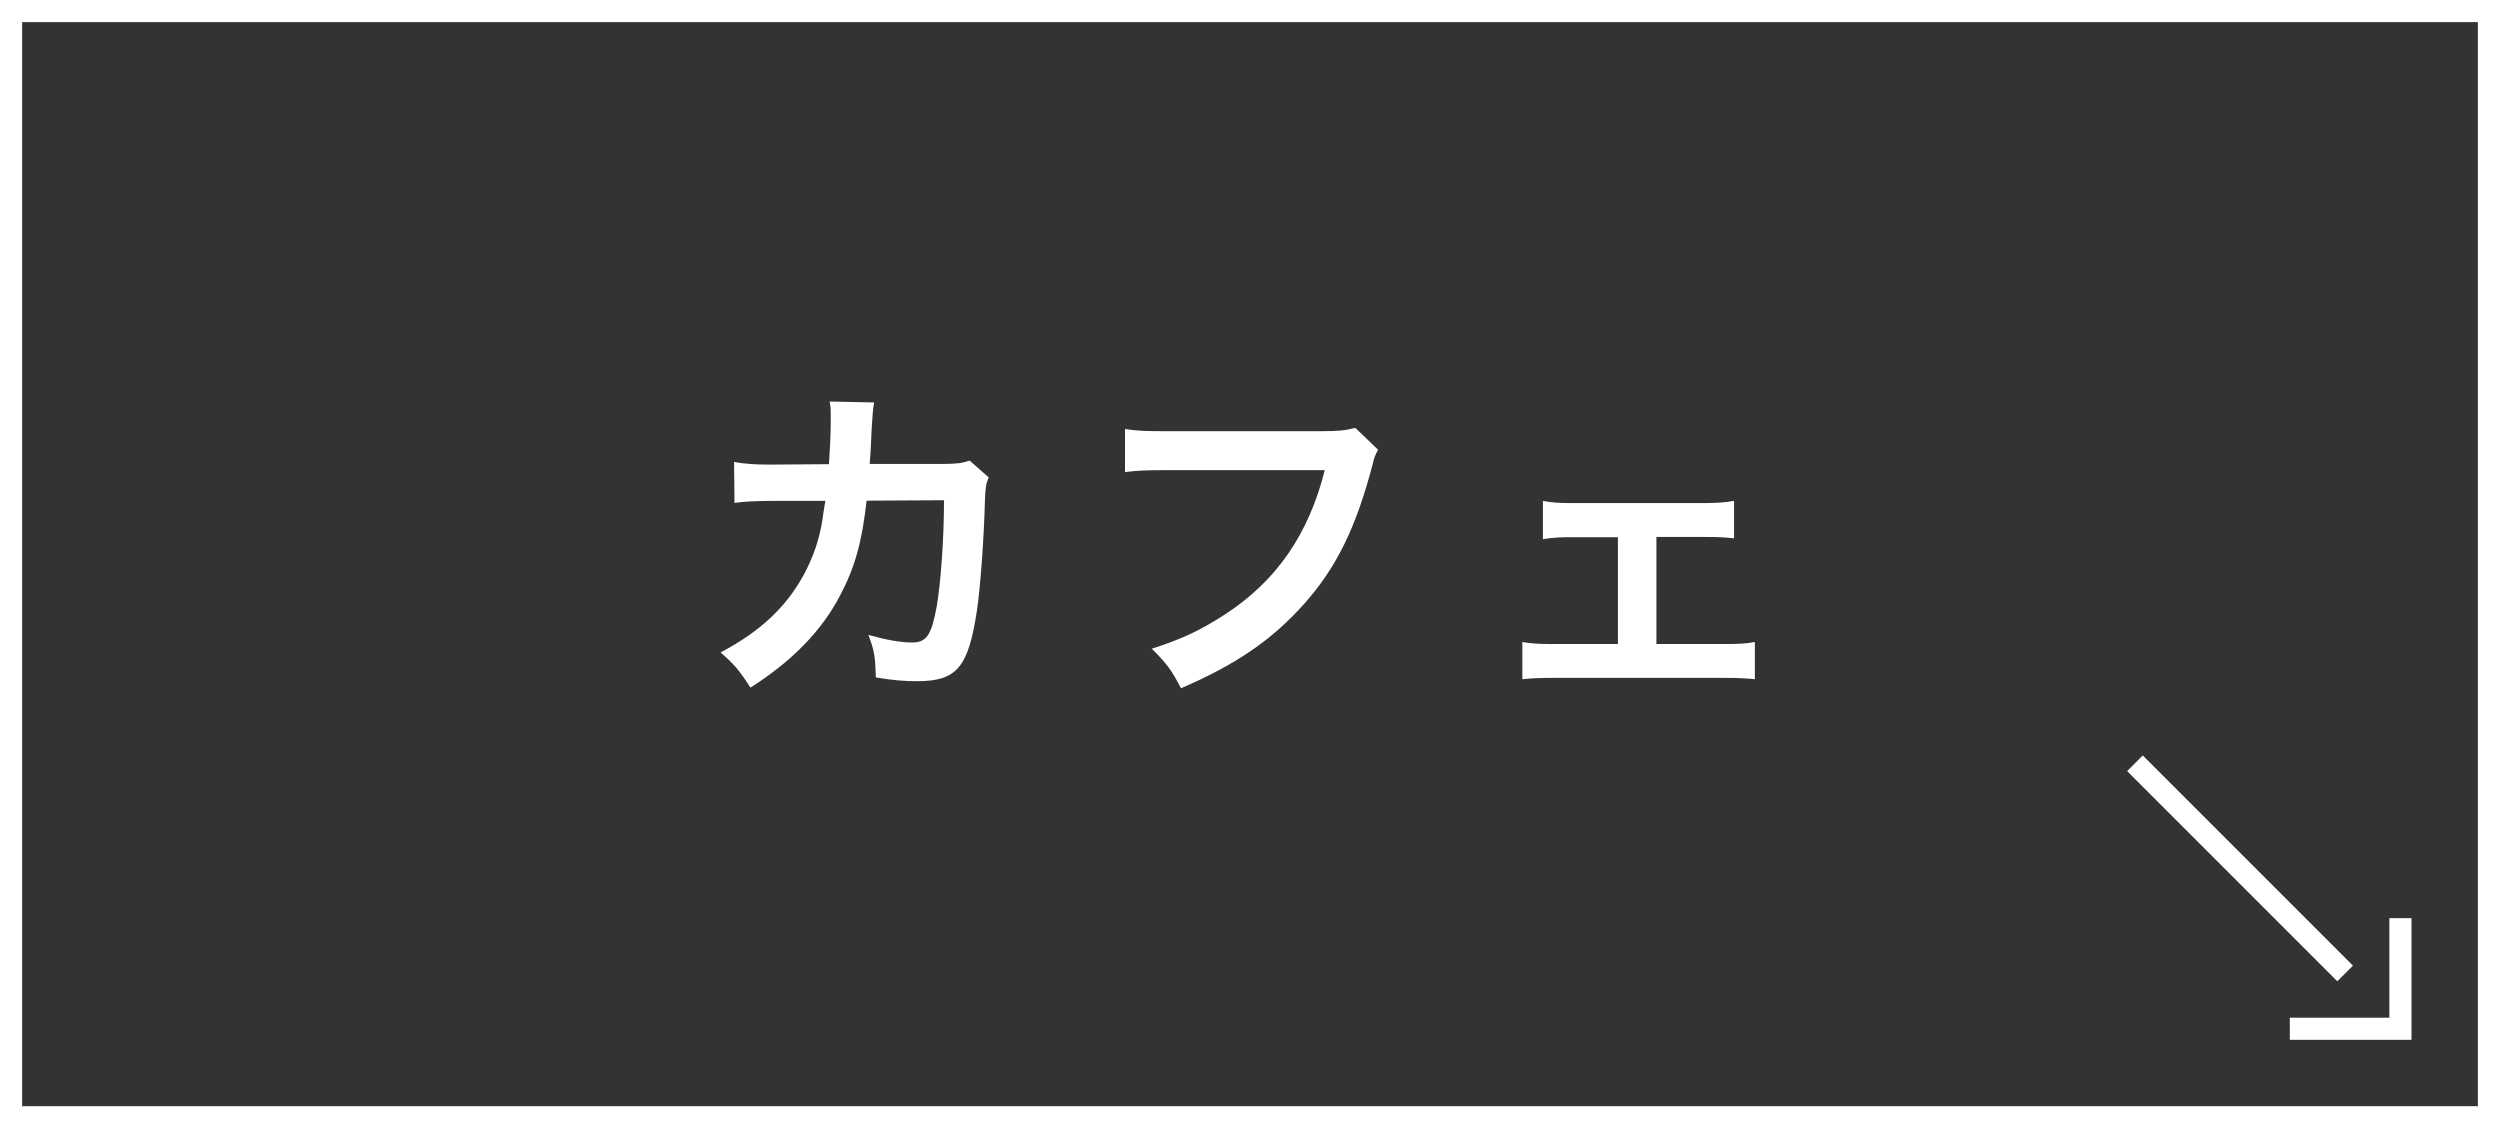 <?xml version="1.0" encoding="UTF-8"?>
<svg id="_レイヤー_1" data-name="レイヤー 1" xmlns="http://www.w3.org/2000/svg" viewBox="0 0 113 51">
  <rect x="0" y="0" width="113" height="51" fill="#333333" stroke="none"/>
  <defs>
    <style>
      .cls-1 {
        fill-rule: evenodd;
      }

      .cls-1, .cls-2 {
        fill: none;
        stroke: #fff;
        stroke-miterlimit: 10;
      }

      .cls-3 {
        fill: #fff;
      }
    </style>
  </defs>
  <g>
    <path class="cls-3" d="m112,1v49H1V1h111m1-1H0v51h113V0h0Z"/>
    <polyline class="cls-1" points="108.5 41.5 108.5 46.5 103.5 46.5"/>
  </g>
  <line class="cls-2" x1="106" y1="44" x2="96.5" y2="34.5"/>
  <g>
    <path class="cls-3" d="m44.69,21.58c-.12.27-.15.48-.17,1-.04,1.7-.21,4-.36,5-.39,2.59-.91,3.21-2.71,3.21-.57,0-1.08-.04-1.86-.17-.03-.95-.07-1.23-.34-1.92.88.24,1.48.34,1.98.34.65,0,.87-.33,1.11-1.63.18-1.04.33-3.08.33-4.8l-3.5.02c-.21,1.87-.52,3-1.2,4.29-.83,1.59-2.16,2.96-4.05,4.16-.51-.79-.72-1.04-1.35-1.59,1.88-.99,3.1-2.17,3.9-3.78.4-.83.63-1.56.76-2.61.03-.21.06-.36.08-.46h-2.49c-.92.01-1.12.03-1.62.09l-.02-1.85c.51.09.92.12,1.67.12l2.62-.02c.04-.57.08-1.44.08-1.87v-.38c0-.2,0-.31-.05-.58l2.01.04c-.03.19-.04.25-.06.46,0,.09-.02.18-.02.29q-.03.31-.06,1.09c-.02.33-.02.46-.06.94h3.33c.67-.01.81-.03,1.19-.15l.85.75Z"/>
    <path class="cls-3" d="m62.29,20.33c-.14.25-.18.36-.25.67-.75,2.86-1.64,4.66-3.08,6.28-1.47,1.65-3.08,2.75-5.58,3.83-.42-.81-.62-1.09-1.32-1.79,1.32-.42,2.17-.81,3.28-1.53,2.34-1.51,3.81-3.63,4.54-6.54h-7.14c-1,0-1.35.02-1.89.09v-1.95c.58.09.9.1,1.92.1h6.89c.84,0,1.14-.03,1.6-.15l1.02.98Z"/>
    <path class="cls-3" d="m74.86,29.11h3.06c.71,0,.98-.02,1.4-.09v1.68c-.44-.04-.74-.06-1.4-.06h-7.72c-.67,0-.97.02-1.39.06v-1.68c.42.07.69.09,1.38.09h2.94v-4.83h-2.01c-.55,0-.87.01-1.38.09v-1.73c.41.08.76.1,1.37.1h5.89c.63,0,.96-.03,1.38-.1v1.69c-.41-.04-.63-.06-1.37-.06h-2.14v4.83Z"/>
  </g>
</svg>